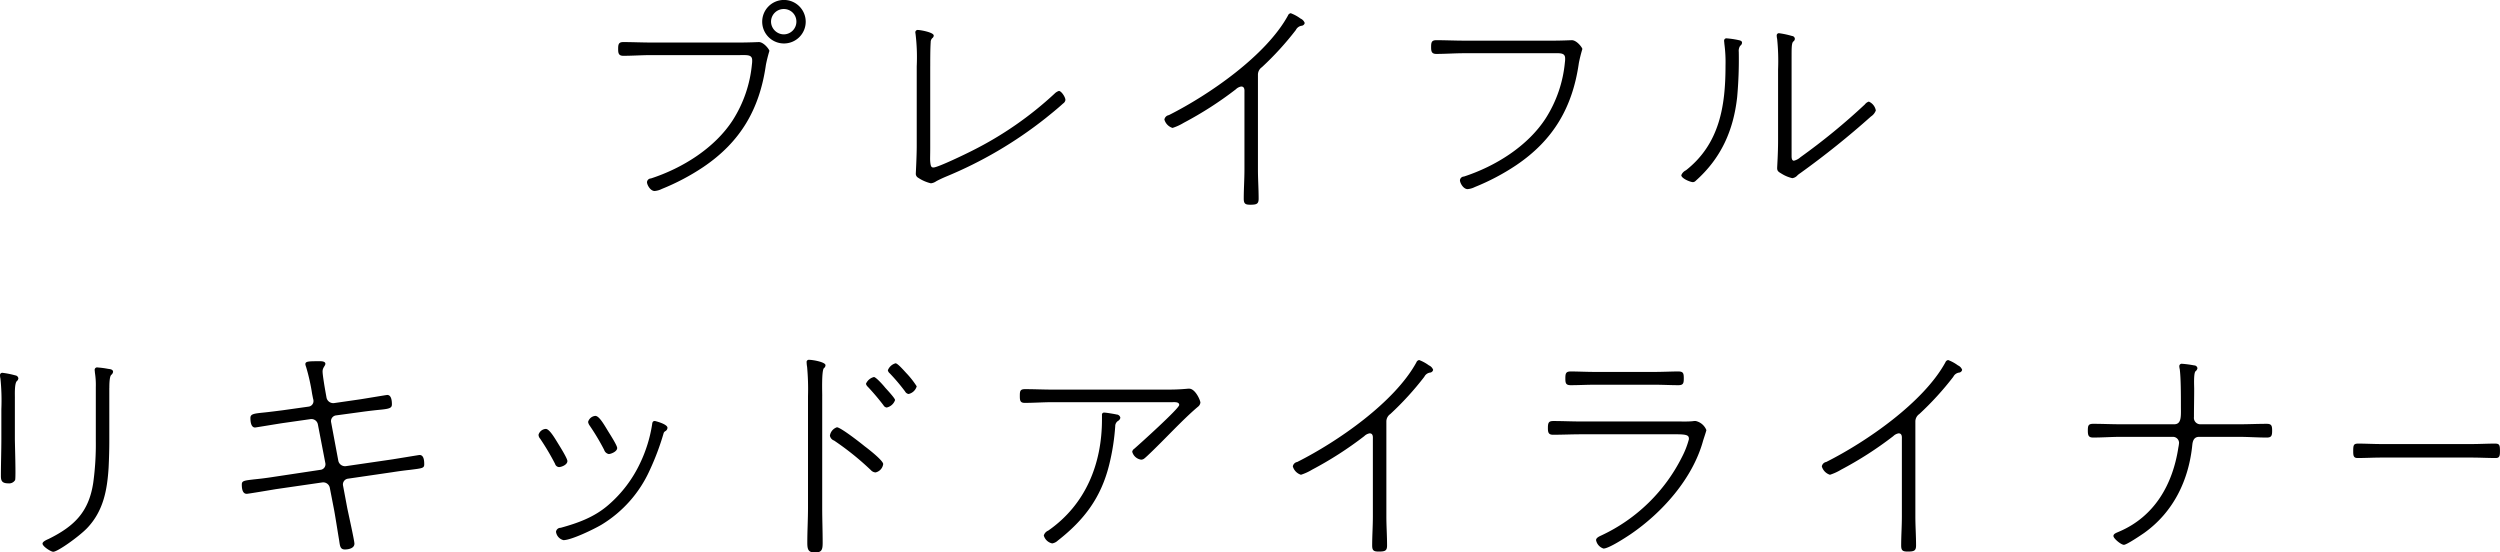 <svg xmlns="http://www.w3.org/2000/svg" width="547.843" height="121.063" viewBox="0 0 547.843 121.063">
  <defs>
    <style>
      .cls-1 {
        fill-rule: evenodd;
      }
    </style>
  </defs>
  <path id="_8プレイフル_リキッドアイライナー" data-name="8プレイフル リキッドアイライナー" class="cls-1" d="M243.139,304.882c-2.04,0-4.079-.1-6.119-0.1-1.02,0-1.122.51-1.122,1.479,0,0.867.051,1.53,1.122,1.53,2.04,0,4.079-.153,6.119-0.153h19.428c1.53,0,2.7-.153,2.7,1.122a4.937,4.937,0,0,1-.051.866,27.607,27.607,0,0,1-4.182,12.239c-3.977,6.17-11.065,10.555-17.949,12.8a0.886,0.886,0,0,0-.867.815c0,0.561.714,1.938,1.683,1.938a4.339,4.339,0,0,0,1.581-.459,49.739,49.739,0,0,0,9.076-4.793c8.159-5.507,12.34-12.7,13.717-22.386a31.186,31.186,0,0,1,.765-3.059c0-.306-1.224-1.938-2.3-1.938-0.2,0-2.192.1-4.232,0.1H243.139Zm29.066-7.343a2.742,2.742,0,0,1,2.753,2.754,2.785,2.785,0,0,1-2.753,2.8,2.829,2.829,0,0,1-2.805-2.8A2.786,2.786,0,0,1,272.205,297.539Zm0-1.988A4.768,4.768,0,1,0,277,300.293,4.777,4.777,0,0,0,272.205,295.551Zm32.083,14.532c0-1.376,0-3.875.1-5.252a1.229,1.229,0,0,1,.357-0.918,0.7,0.7,0,0,0,.306-0.561c0-.713-2.958-1.223-3.468-1.223a0.51,0.51,0,0,0-.56.561c0,0.1.051,0.305,0.051,0.356a42.519,42.519,0,0,1,.254,7.037v17.389c0,2.4-.2,5.966-0.2,6.068a1,1,0,0,0,.509.969,8.549,8.549,0,0,0,2.8,1.223,2.584,2.584,0,0,0,1.173-.458c0.663-.357,1.326-0.663,2.04-0.969a91,91,0,0,0,21.926-12.85c1.326-1.071,2.6-2.091,3.825-3.213a1.1,1.1,0,0,0,.509-0.765c0-.663-0.917-1.988-1.427-1.988a2.414,2.414,0,0,0-.969.611,77.41,77.41,0,0,1-17.949,12.443c-1.275.662-7.6,3.722-8.567,3.722-0.459,0-.612-0.2-0.714-1.275-0.051-.612,0-1.428,0-2.957v-17.95ZM376.1,311.97a1.99,1.99,0,0,1,.867-1.683,65.975,65.975,0,0,0,7.445-8.158,1.681,1.681,0,0,1,1.224-.918,0.763,0.763,0,0,0,.713-0.612,1.688,1.688,0,0,0-.917-0.969,8.918,8.918,0,0,0-2.142-1.173,0.774,0.774,0,0,0-.612.51c-4.793,8.771-17.286,17.388-26.108,21.825a1.192,1.192,0,0,0-.969.969,2.683,2.683,0,0,0,1.785,1.835,11.5,11.5,0,0,0,2.448-1.122,79.159,79.159,0,0,0,11.422-7.342,2.186,2.186,0,0,1,1.173-.612c0.815,0,.714.867,0.714,1.275v16.929c0,2.142-.153,4.232-0.153,6.374,0,1.122.356,1.326,1.427,1.326,1.377,0,1.836-.153,1.836-1.326,0-2.142-.153-4.232-0.153-6.374V311.97Zm45.189-7.5c-2.04,0-4.08-.1-6.119-0.1-1.02,0-1.122.51-1.122,1.479,0,0.867.051,1.53,1.122,1.53,2.039,0,4.079-.153,6.119-0.153h19.428c1.529,0,2.7-.153,2.7,1.122a4.948,4.948,0,0,1-.051.867,27.606,27.606,0,0,1-4.181,12.238c-3.978,6.17-11.065,10.555-17.949,12.8a0.886,0.886,0,0,0-.867.816c0,0.56.714,1.937,1.683,1.937a4.339,4.339,0,0,0,1.58-.459,49.686,49.686,0,0,0,9.077-4.793c8.159-5.507,12.34-12.7,13.717-22.386a31.186,31.186,0,0,1,.765-3.059c0-.306-1.224-1.938-2.3-1.938-0.2,0-2.193.1-4.232,0.1H421.284Zm71.755,3.417c0-1.785,0-2.856.357-3.213a0.778,0.778,0,0,0,.357-0.612,0.658,0.658,0,0,0-.612-0.612,19.035,19.035,0,0,0-2.856-.612,0.482,0.482,0,0,0-.509.51,3.937,3.937,0,0,0,.1.765,48.491,48.491,0,0,1,.2,6.68v15.5c0,3.008-.2,5.66-0.2,6.119,0,0.714.407,0.867,1.07,1.275a7.72,7.72,0,0,0,2.244.918,1.835,1.835,0,0,0,1.173-.663,6.371,6.371,0,0,1,.612-0.459,186.909,186.909,0,0,0,15.45-12.391,2.712,2.712,0,0,0,1.071-1.326,2.63,2.63,0,0,0-1.53-1.938,1.708,1.708,0,0,0-.866.612,139.672,139.672,0,0,1-14.125,11.575,3.256,3.256,0,0,1-1.428.765c-0.459,0-.51-0.612-0.51-0.969V307.891Zm-14.227-3.927a0.51,0.51,0,0,0-.561.561c0,0.153.051,0.459,0.051,0.612a30.533,30.533,0,0,1,.255,4.844c0,8.771-1.275,17.083-8.668,22.9a2.041,2.041,0,0,0-1.02,1.071c0,0.714,1.988,1.529,2.549,1.529a0.888,0.888,0,0,0,.612-0.3c5.558-4.947,8.261-11.015,9.077-18.307a92.082,92.082,0,0,0,.357-9.943,1.982,1.982,0,0,1,.306-1.326,0.868,0.868,0,0,0,.408-0.663c0-.459-0.459-0.51-0.867-0.612A19.652,19.652,0,0,0,478.812,303.964ZM124.4,380.576c0-.612,0-2.447.408-2.855a1.042,1.042,0,0,0,.408-0.663c0-.561-0.663-0.612-1.07-0.663a18.945,18.945,0,0,0-2.3-.306,0.532,0.532,0,0,0-.663.51c0,0.153.051,0.459,0.051,0.612a17.267,17.267,0,0,1,.2,3.212v11.728a61.607,61.607,0,0,1-.561,9.179c-0.969,6.425-4.13,9.536-9.79,12.34-0.357.153-1.326,0.561-1.326,1.02,0,0.612,1.835,1.785,2.345,1.785,0.969,0,5.61-3.315,7.394-5.15,3.57-3.723,4.437-8.312,4.743-13.309,0.1-2.04.152-4.029,0.152-6.018V380.576Zm-20.7,2.244c0-.816-0.1-3.162.408-3.723a0.944,0.944,0,0,0,.357-0.611,0.758,0.758,0,0,0-.663-0.663,19.5,19.5,0,0,0-2.805-.561,0.5,0.5,0,0,0-.561.51,3.937,3.937,0,0,0,.1.765,47.486,47.486,0,0,1,.2,6.68v6.476c0,2.7-.1,5.456-0.1,8.158,0,1.02.2,1.632,1.632,1.632a1.528,1.528,0,0,0,1.479-.714c0.2-.51-0.051-7.853-0.051-9.076V382.82Zm58.651,2.651c-1.581.2-2.805,0.357-3.774,0.459-2.448.255-3.263,0.306-3.263,1.224,0,0.714.1,2.091,1.019,2.091,0.153,0,5.61-.918,6.425-1.02l5.712-.816a1.438,1.438,0,0,1,1.631,1.173l1.632,8.465a1.226,1.226,0,0,1-1.122,1.478l-10.147,1.53c-1.938.306-3.366,0.459-4.386,0.561-2.141.255-2.651,0.306-2.651,1.122,0,0.765.1,2.04,1.071,2.04,0.357,0,5.456-.867,6.374-1.02l10.2-1.479A1.474,1.474,0,0,1,172.7,402.4l0.969,5c0.306,1.683.714,4.334,1.02,6.17,0.255,1.377.153,2.4,1.325,2.4,0.816,0,2.091-.255,2.091-1.275,0-.663-1.326-6.578-1.581-7.853l-0.918-4.895a1.273,1.273,0,0,1,1.02-1.479l9.791-1.428c1.632-.255,2.855-0.408,3.824-0.51,2.754-.356,3.162-0.356,3.162-1.223,0-.714-0.051-2.04-1.02-2.04-0.153,0-5.609.918-6.374,1.02l-9.791,1.428a1.506,1.506,0,0,1-1.631-1.122l-1.581-8.465a1.261,1.261,0,0,1,1.02-1.53l5.252-.714c2.193-.306,3.671-0.459,4.742-0.561,1.887-.2,2.3-0.407,2.3-1.172,0-.714-0.1-2.04-1.02-2.04-0.2,0-5.558.918-6.374,1.02l-5.3.765a1.511,1.511,0,0,1-1.632-1.173l-0.255-1.428c-0.153-.867-0.612-3.569-0.612-4.334,0-.867.612-1.224,0.612-1.683,0-.51-0.765-0.561-1.122-0.561-2.549,0-3.263,0-3.263.663a2.3,2.3,0,0,0,.153.561,43.437,43.437,0,0,1,1.326,5.915l0.2,1.02a1.846,1.846,0,0,1,.1.51,1.219,1.219,0,0,1-1.019,1.275Zm81.6,2.346c-0.51,0-.561.357-0.612,0.765a30.433,30.433,0,0,1-2.6,8.414,27.68,27.68,0,0,1-6.986,9.229c-3.06,2.652-6.578,3.927-10.454,5a1,1,0,0,0-1.02.866,2.177,2.177,0,0,0,1.632,1.836c1.734,0,6.68-2.4,8.312-3.365a26.855,26.855,0,0,0,10.606-11.984,56.027,56.027,0,0,0,3.009-8,0.782,0.782,0,0,1,.357-0.51,0.893,0.893,0,0,0,.51-0.765C246.7,388.48,244,387.817,243.947,387.817ZM230.893,386.7a1.8,1.8,0,0,0-1.581,1.326,1.908,1.908,0,0,0,.357.816,50.158,50.158,0,0,1,3.162,5.3,1.33,1.33,0,0,0,1.02.918c0.408,0,1.835-.51,1.835-1.326,0-.561-1.58-3.008-1.988-3.671C232.678,388.378,231.709,386.7,230.893,386.7Zm-10.861,2.856a1.758,1.758,0,0,0-1.581,1.275,1.331,1.331,0,0,0,.357.867,53.825,53.825,0,0,1,3.264,5.507,0.98,0.98,0,0,0,.866.714c0.459,0,1.836-.459,1.836-1.326,0-.561-1.53-3.009-1.938-3.672C222.021,391.591,220.848,389.551,220.032,389.551Zm76.649-14.38A2.537,2.537,0,0,0,295,376.7a1.134,1.134,0,0,0,.408.663,42.144,42.144,0,0,1,3.365,3.977,1.068,1.068,0,0,0,.765.561,2.393,2.393,0,0,0,1.785-1.683,19.289,19.289,0,0,0-2.142-2.753C298.772,377.058,297.191,375.171,296.681,375.171Zm-4.742,3.009a2.569,2.569,0,0,0-1.734,1.478,1.314,1.314,0,0,0,.408.663,50.964,50.964,0,0,1,3.417,4.029,0.954,0.954,0,0,0,.714.51,2.5,2.5,0,0,0,1.835-1.632c0-.408-1.835-2.346-2.192-2.754C294.03,380.015,292.4,378.18,291.939,378.18Zm-8.108,11.014a2.28,2.28,0,0,0-1.529,1.836,1.4,1.4,0,0,0,.917,1.07,61.386,61.386,0,0,1,8.057,6.476,1.517,1.517,0,0,0,1.02.51,2.171,2.171,0,0,0,1.683-1.835c0-.765-3.264-3.315-4.029-3.876C289.084,392.661,284.647,389.194,283.831,389.194Zm-3.212-6.833c0-1.02-.153-5.507.357-6.119a0.8,0.8,0,0,0,.357-0.663c0-.663-2.7-1.173-3.621-1.173a0.474,0.474,0,0,0-.51.561,6.249,6.249,0,0,0,.1.969,53.066,53.066,0,0,1,.2,6.425v24.476c0,2.55-.153,5.048-0.153,7.6,0,1.53.2,2.193,1.683,2.193,1.53,0,1.683-.663,1.683-2.193,0-2.55-.1-5.048-0.1-7.6V382.361Zm61.863,3.62a0.456,0.456,0,0,0-.561.51v0.969c0,9.74-3.569,18.663-11.779,24.374a1.676,1.676,0,0,0-.969,1.071,2.439,2.439,0,0,0,1.836,1.734,2.332,2.332,0,0,0,1.224-.612c5.813-4.538,9.484-9.433,11.269-16.623a48.675,48.675,0,0,0,1.326-8.465,1.349,1.349,0,0,1,.663-1.173,1,1,0,0,0,.459-0.663,0.872,0.872,0,0,0-.816-0.714C344.675,386.287,342.839,385.981,342.482,385.981Zm-11.371-5.048c-2.04,0-4.028-.1-6.068-0.1-1.071,0-1.122.459-1.122,1.479,0,0.969.051,1.53,1.071,1.53,2.04,0,4.079-.153,6.119-0.153h26.21c0.51,0,1.53-.1,1.53.612,0,0.765-8.669,8.566-9.842,9.586a1,1,0,0,0-.459.663,2.362,2.362,0,0,0,1.938,1.734,1.106,1.106,0,0,0,.714-0.255c0.663-.51,2.957-2.805,3.62-3.468,2.4-2.4,5.609-5.762,8.108-7.852a1.353,1.353,0,0,0,.561-0.918c0-.51-1.122-3.06-2.448-3.06h-0.255a44.015,44.015,0,0,1-4.487.2h-25.19Zm73.132,7.037a1.99,1.99,0,0,1,.867-1.683,66.054,66.054,0,0,0,7.445-8.158,1.681,1.681,0,0,1,1.224-.918,0.764,0.764,0,0,0,.713-0.612,1.688,1.688,0,0,0-.917-0.969,8.918,8.918,0,0,0-2.142-1.173,0.774,0.774,0,0,0-.612.51c-4.793,8.771-17.286,17.388-26.108,21.825a1.192,1.192,0,0,0-.969.969,2.683,2.683,0,0,0,1.785,1.835,11.47,11.47,0,0,0,2.447-1.122,79.114,79.114,0,0,0,11.423-7.342,2.186,2.186,0,0,1,1.173-.612c0.815,0,.713.867,0.713,1.275v16.929c0,2.142-.153,4.232-0.153,6.374,0,1.122.357,1.326,1.428,1.326,1.377,0,1.836-.153,1.836-1.326,0-2.142-.153-4.232-0.153-6.374V387.97Zm42.639-.051c-1.989,0-4.029-.1-6.017-0.1-1.02,0-1.224.306-1.224,1.53,0,0.918.1,1.479,1.122,1.479,2.039,0,4.079-.1,6.119-0.1h21.06c2.447,0,2.6.357,2.6,1.071a18.9,18.9,0,0,1-1.53,3.926,37.459,37.459,0,0,1-17.592,17.133c-0.408.2-1.224,0.51-1.224,1.071a2.407,2.407,0,0,0,1.632,1.836c1.173,0,4.9-2.448,5.966-3.162,6.935-4.742,13.513-12.136,15.808-20.3,0.051-.255.765-2.294,0.765-2.5a3.282,3.282,0,0,0-2.346-1.989,3.613,3.613,0,0,0-.714.051c-1.122.1-2.3,0.051-3.416,0.051H446.882Zm3.008-10.861c-1.784,0-3.722-.1-5.252-0.1-1.071,0-1.173.459-1.173,1.53,0,1.019.1,1.478,1.173,1.478,1.734,0,3.468-.1,5.252-0.1h13.156c1.734,0,3.468.1,5.2,0.1,1.07,0,1.172-.459,1.172-1.478,0-1.122-.1-1.53-1.223-1.53-1.428,0-3.417.1-5.151,0.1H449.89Zm70.276,10.912a1.99,1.99,0,0,1,.867-1.683,65.975,65.975,0,0,0,7.445-8.158,1.681,1.681,0,0,1,1.224-.918,0.764,0.764,0,0,0,.714-0.612,1.69,1.69,0,0,0-.918-0.969,8.918,8.918,0,0,0-2.142-1.173,0.774,0.774,0,0,0-.612.51c-4.793,8.771-17.286,17.388-26.108,21.825a1.192,1.192,0,0,0-.968.969,2.682,2.682,0,0,0,1.784,1.835,11.5,11.5,0,0,0,2.448-1.122,79.1,79.1,0,0,0,11.422-7.342,2.186,2.186,0,0,1,1.173-.612c0.816,0,.714.867,0.714,1.275v16.929c0,2.142-.153,4.232-0.153,6.374,0,1.122.357,1.326,1.428,1.326,1.376,0,1.835-.153,1.835-1.326,0-2.142-.153-4.232-0.153-6.374V387.97Zm45.036,0.561c-2.039,0-4.028-.1-6.068-0.1-1.071,0-1.173.408-1.173,1.479s0.153,1.53,1.173,1.53c2.04,0,4.029-.153,6.068-0.153h11.474a1.339,1.339,0,0,1,1.274,1.325,8.265,8.265,0,0,1-.153,1.02c-1.223,8.057-5.2,15.094-12.952,18.408-0.561.255-1.274,0.459-1.274,0.969,0,0.561,1.682,1.938,2.294,1.938s3.774-2.142,4.437-2.6c6.425-4.589,9.79-11.575,10.555-19.326,0.1-.918.408-1.733,1.479-1.733h8.77c1.989,0,4.029.153,6.068,0.153,1.02,0,1.173-.408,1.173-1.479s-0.1-1.53-1.173-1.53c-2.039,0-4.079.1-6.068,0.1h-8.515a1.4,1.4,0,0,1-1.377-1.581c0-2.039.051-4.13,0.051-6.17,0-.714-0.153-3.467.306-3.875a1.042,1.042,0,0,0,.408-0.663,0.715,0.715,0,0,0-.714-0.612,23.63,23.63,0,0,0-2.652-.357,0.538,0.538,0,0,0-.612.51,2.985,2.985,0,0,0,.1.663c0.255,1.887.255,5.915,0.255,8.006,0,2.243.2,4.079-1.478,4.079H565.2Zm57.066,4.334c-1.69,0-3.467-.1-5.07-0.1-1,0-1.084.357-1.084,1.632,0,0.969.043,1.53,0.954,1.53,1.733,0,3.467-.1,5.2-0.1h19.851c1.733,0,3.467.1,5.244,0.1,0.867,0,.91-0.612.91-1.53,0-1.275-.087-1.632-1.083-1.632-1.691,0-3.381.1-5.071,0.1H622.268Z" transform="translate(-100.438 -295.562)"/>
</svg>

